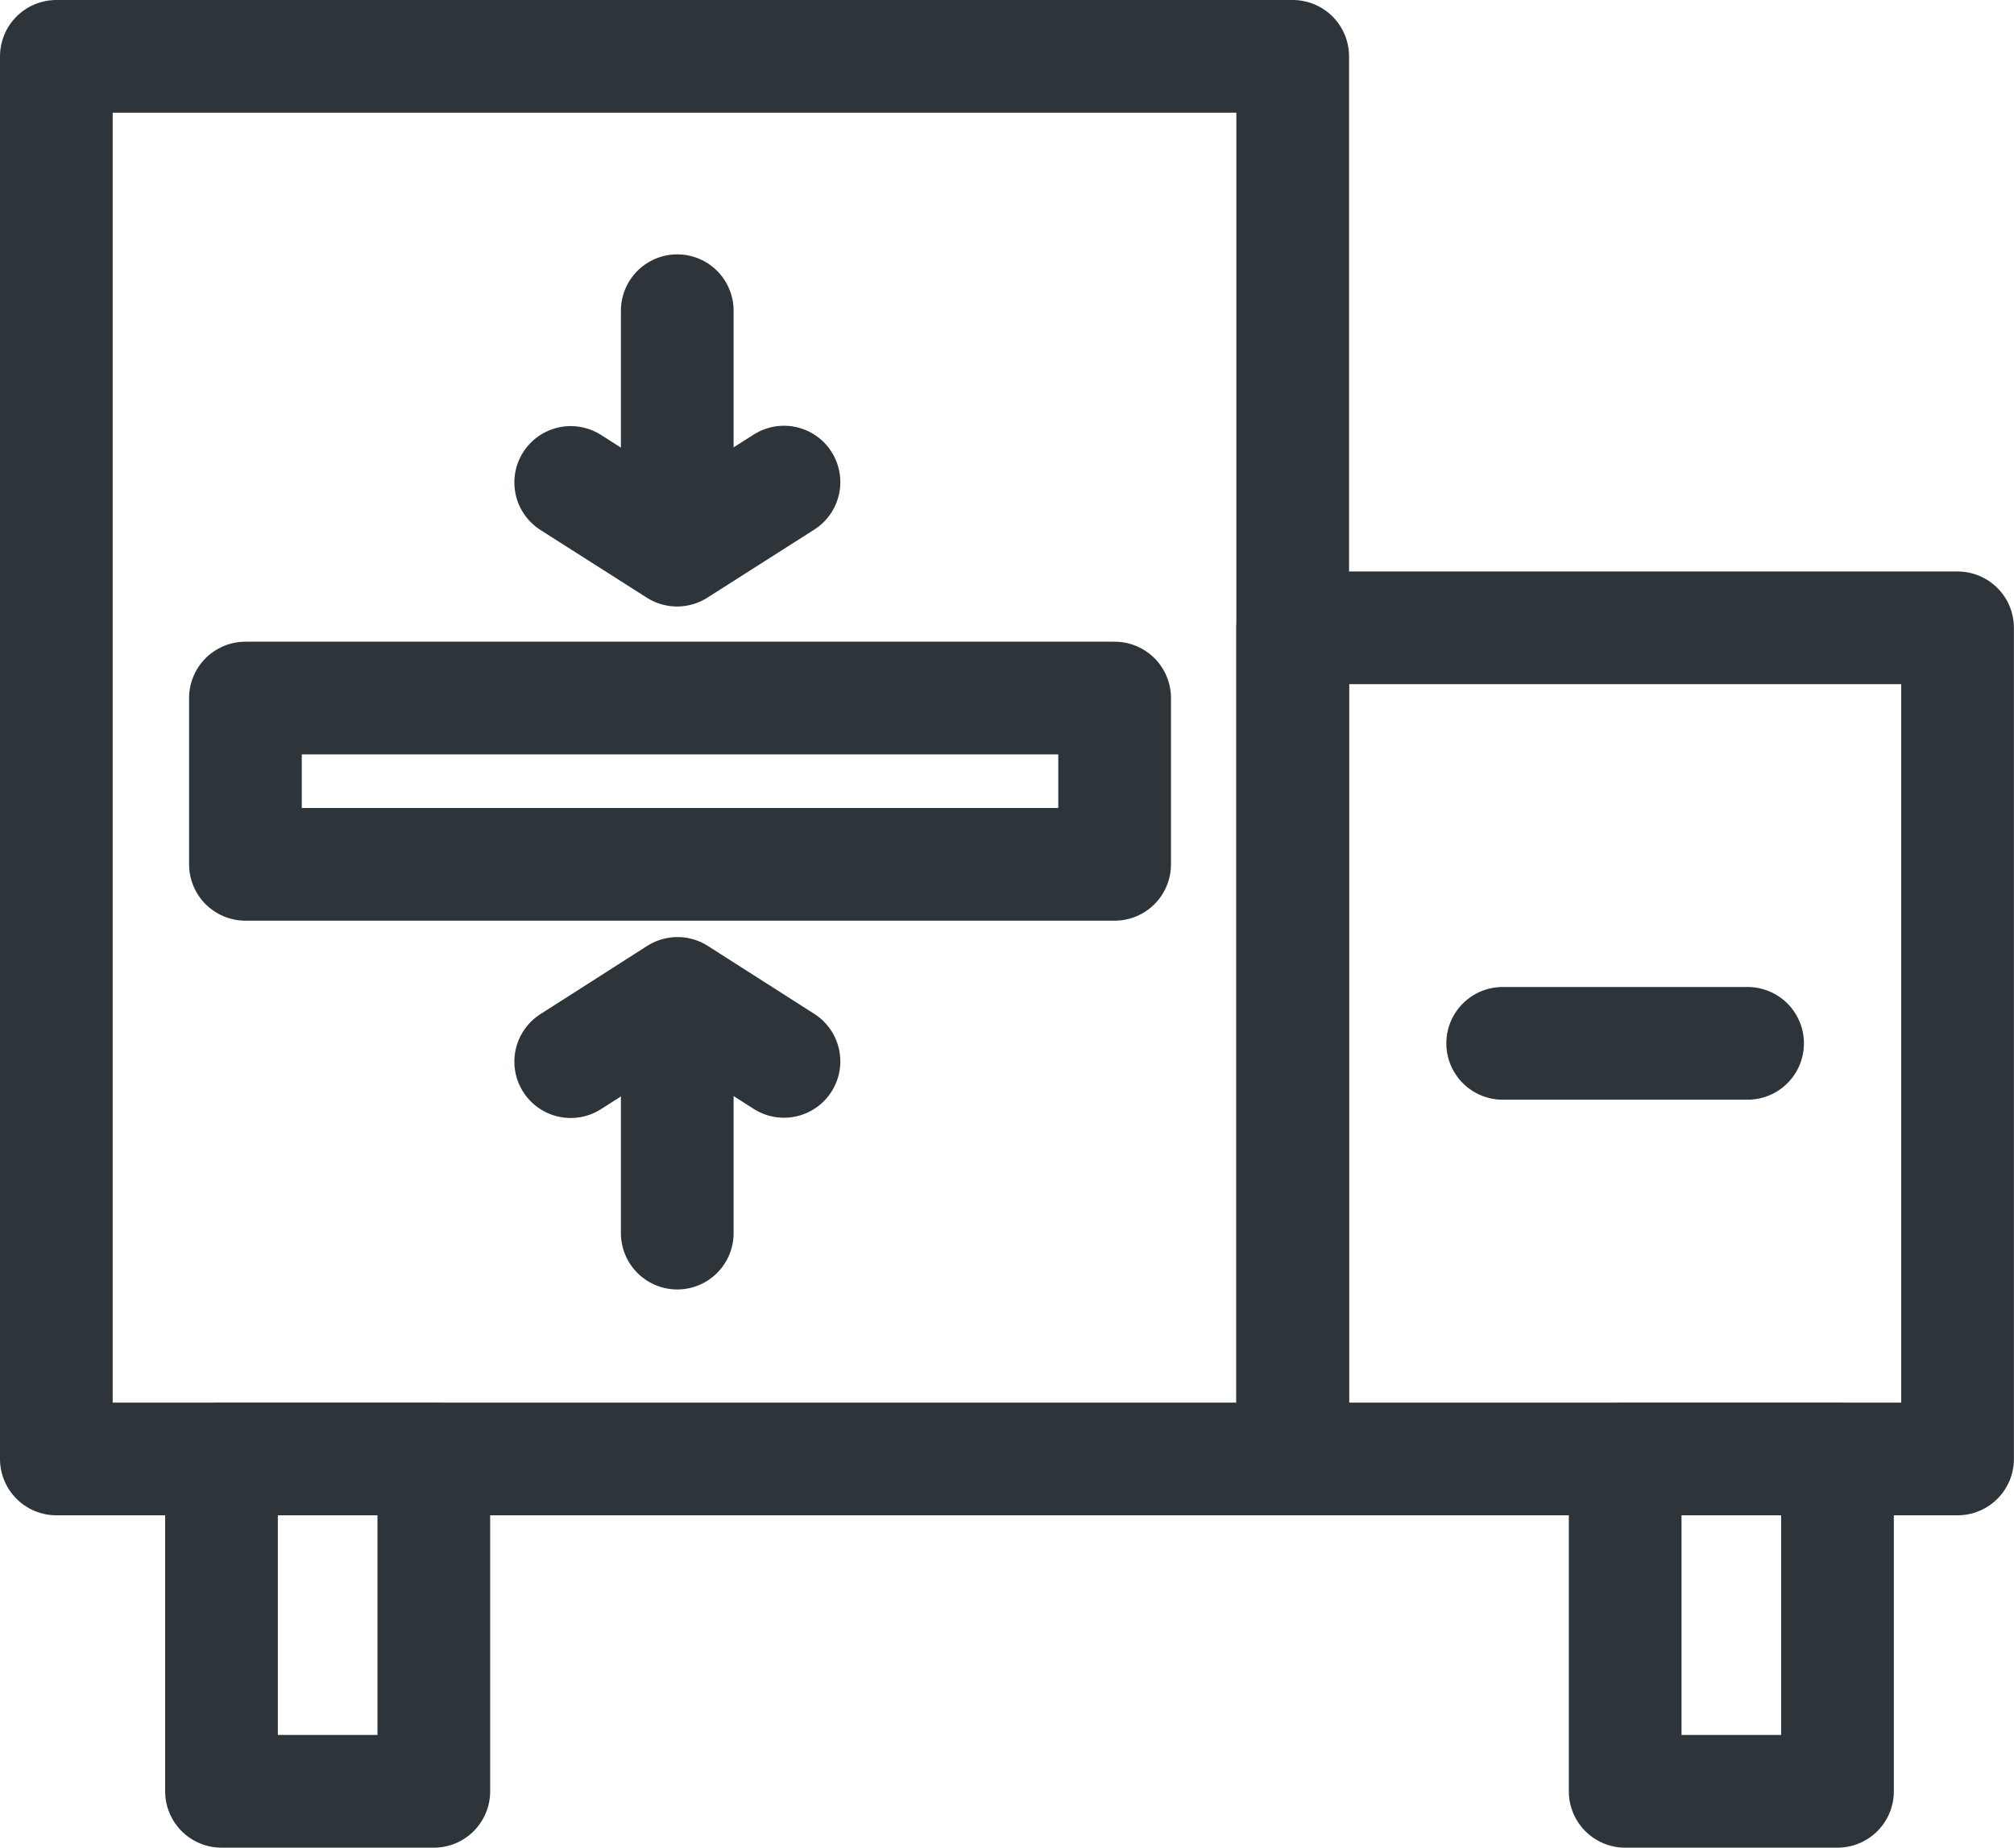 <svg xmlns="http://www.w3.org/2000/svg" width="23.231" height="21.313" viewBox="0 0 23.231 21.313">
  <g id="Group_4614" data-name="Group 4614" transform="translate(-48.516 -821.189)">
    <rect id="Rectangle_6366" data-name="Rectangle 6366" width="14.261" height="16.179" transform="translate(49.166 821.839)" fill="none" stroke="#2e353a" stroke-linecap="round" stroke-linejoin="round" stroke-width="1.3"/>
    <rect id="Rectangle_6367" data-name="Rectangle 6367" width="7.669" height="9.587" transform="translate(63.427 828.431)" fill="none" stroke="#2e353a" stroke-linecap="round" stroke-linejoin="round" stroke-width="1.3"/>
    <rect id="Rectangle_6368" data-name="Rectangle 6368" width="2.449" height="3.834" transform="translate(67.262 838.018)" fill="none" stroke="#2e353a" stroke-linecap="round" stroke-linejoin="round" stroke-width="1.3"/>
    <rect id="Rectangle_6369" data-name="Rectangle 6369" width="2.449" height="3.834" transform="translate(51.071 838.018)" fill="none" stroke="#2e353a" stroke-linecap="round" stroke-linejoin="round" stroke-width="1.3"/>
    <rect id="Rectangle_6371" data-name="Rectangle 6371" width="10.026" height="1.918" transform="translate(51.347 829.241)" fill="none" stroke="#2e353a" stroke-linecap="round" stroke-linejoin="round" stroke-width="1.3"/>
    <line id="Line_143" data-name="Line 143" x1="2.825" transform="translate(65.849 833.224)" fill="none" stroke="#2e353a" stroke-linecap="round" stroke-linejoin="round" stroke-width="1.3"/>
    <line id="Line_144" data-name="Line 144" y1="2.369" transform="translate(56.328 824.773)" fill="none" stroke="#2e353a" stroke-linecap="round" stroke-linejoin="round" stroke-width="1.3"/>
    <path id="Path_22232" data-name="Path 22232" d="M9.8,8.254l1.227.781L12.26,8.25" transform="translate(45.299 818.5)" fill="none" stroke="#2e353a" stroke-linecap="round" stroke-linejoin="round" stroke-width="1.3"/>
    <line id="Line_145" data-name="Line 145" y2="2.369" transform="translate(56.328 833.044)" fill="none" stroke="#2e353a" stroke-linecap="round" stroke-linejoin="round" stroke-width="1.3"/>
    <path id="Path_22233" data-name="Path 22233" d="M12.26,17.984,11.032,17.2,9.8,17.987" transform="translate(45.299 815.448)" fill="none" stroke="#2e353a" stroke-linecap="round" stroke-linejoin="round" stroke-width="1.3"/>
  </g>
</svg>

